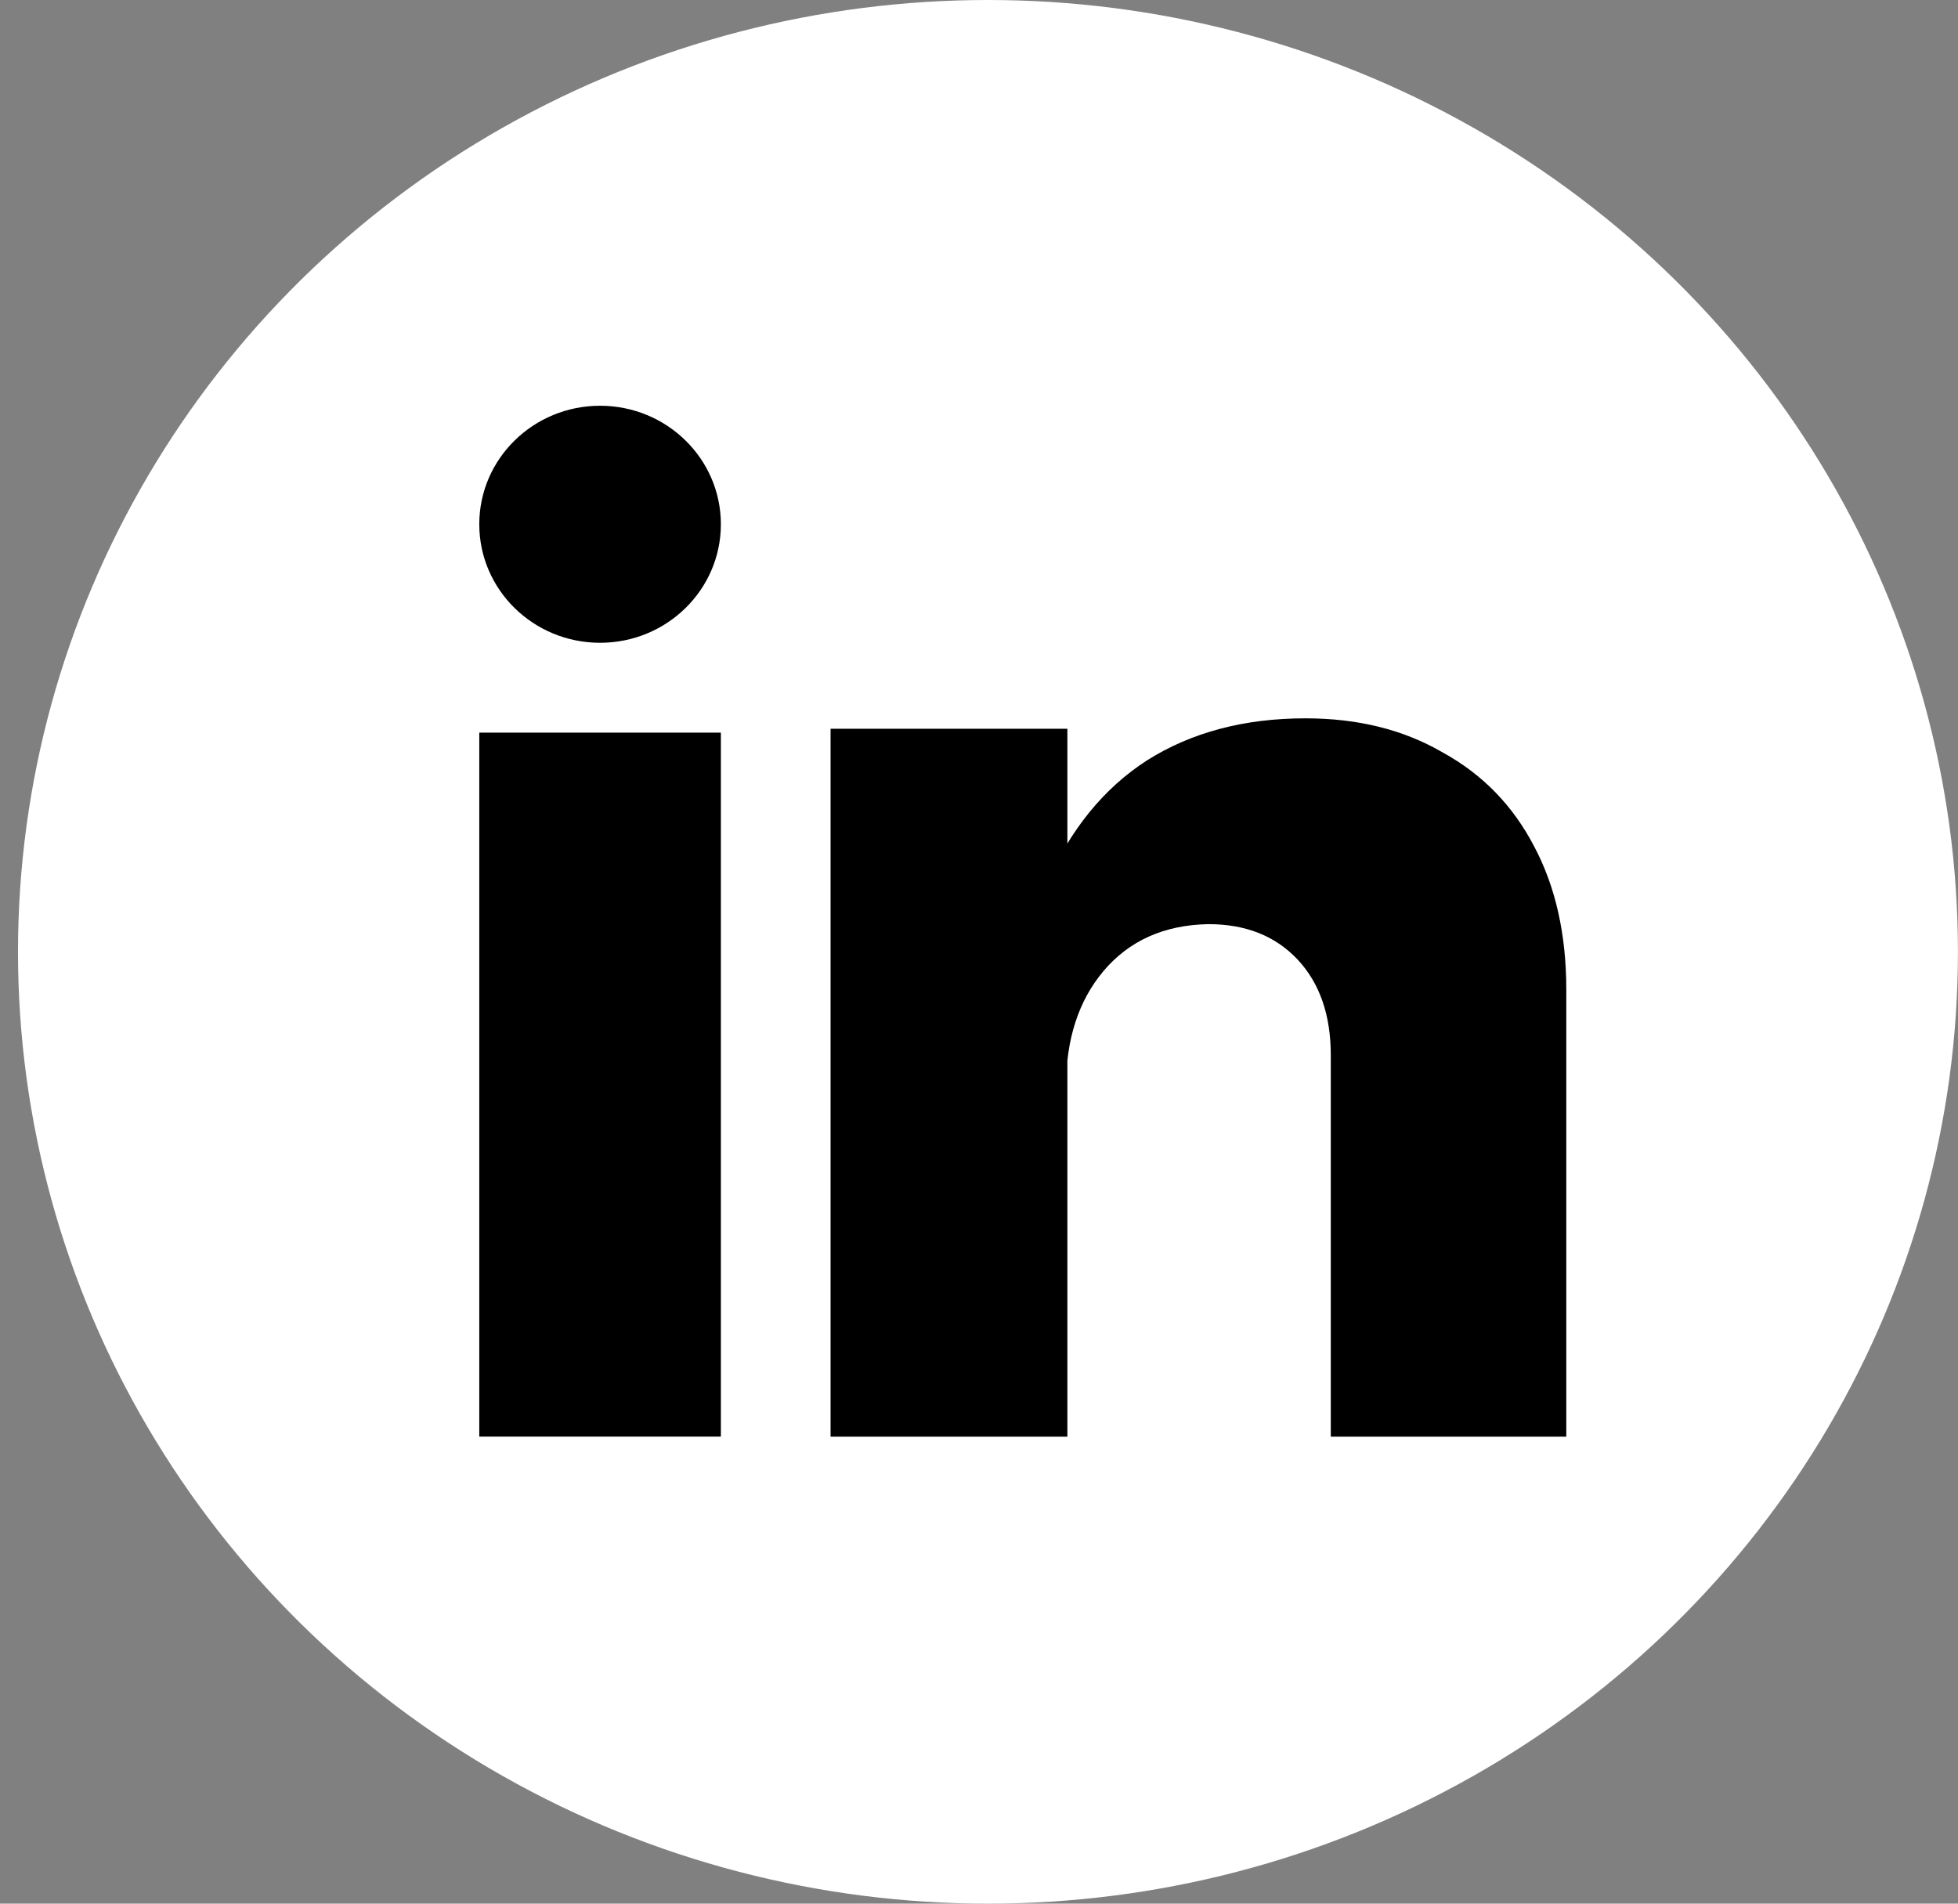 <?xml version="1.0" encoding="UTF-8"?> <svg xmlns="http://www.w3.org/2000/svg" width="36" height="35" viewBox="0 0 36 35" fill="none"><rect x="0" y="0" width="36" height="35" fill="#808080" stroke="none"/><ellipse cx="18.165" cy="17.5" rx="17.834" ry="17.5" fill="white"></ellipse><rect x="8.812" y="13.47" width="4.442" height="12.943" fill="black"></rect><ellipse cx="11.033" cy="9.639" rx="2.221" ry="2.179" fill="black"></ellipse><path d="M24.468 19.401C24.468 18.662 24.264 18.075 23.857 17.641C23.449 17.207 22.902 16.991 22.218 16.991C21.402 17.006 20.758 17.296 20.285 17.858C19.828 18.404 19.6 19.111 19.6 19.979H18.573C18.573 18.501 18.793 17.264 19.233 16.267C19.674 15.255 20.293 14.492 21.092 13.978C21.908 13.464 22.878 13.207 24.003 13.207C24.965 13.207 25.805 13.415 26.523 13.833C27.257 14.235 27.819 14.813 28.211 15.569C28.602 16.308 28.798 17.183 28.798 18.195V26.414H24.468V19.401ZM15.271 13.399H19.625V26.414H15.271V13.399Z" fill="black"></path></svg> 